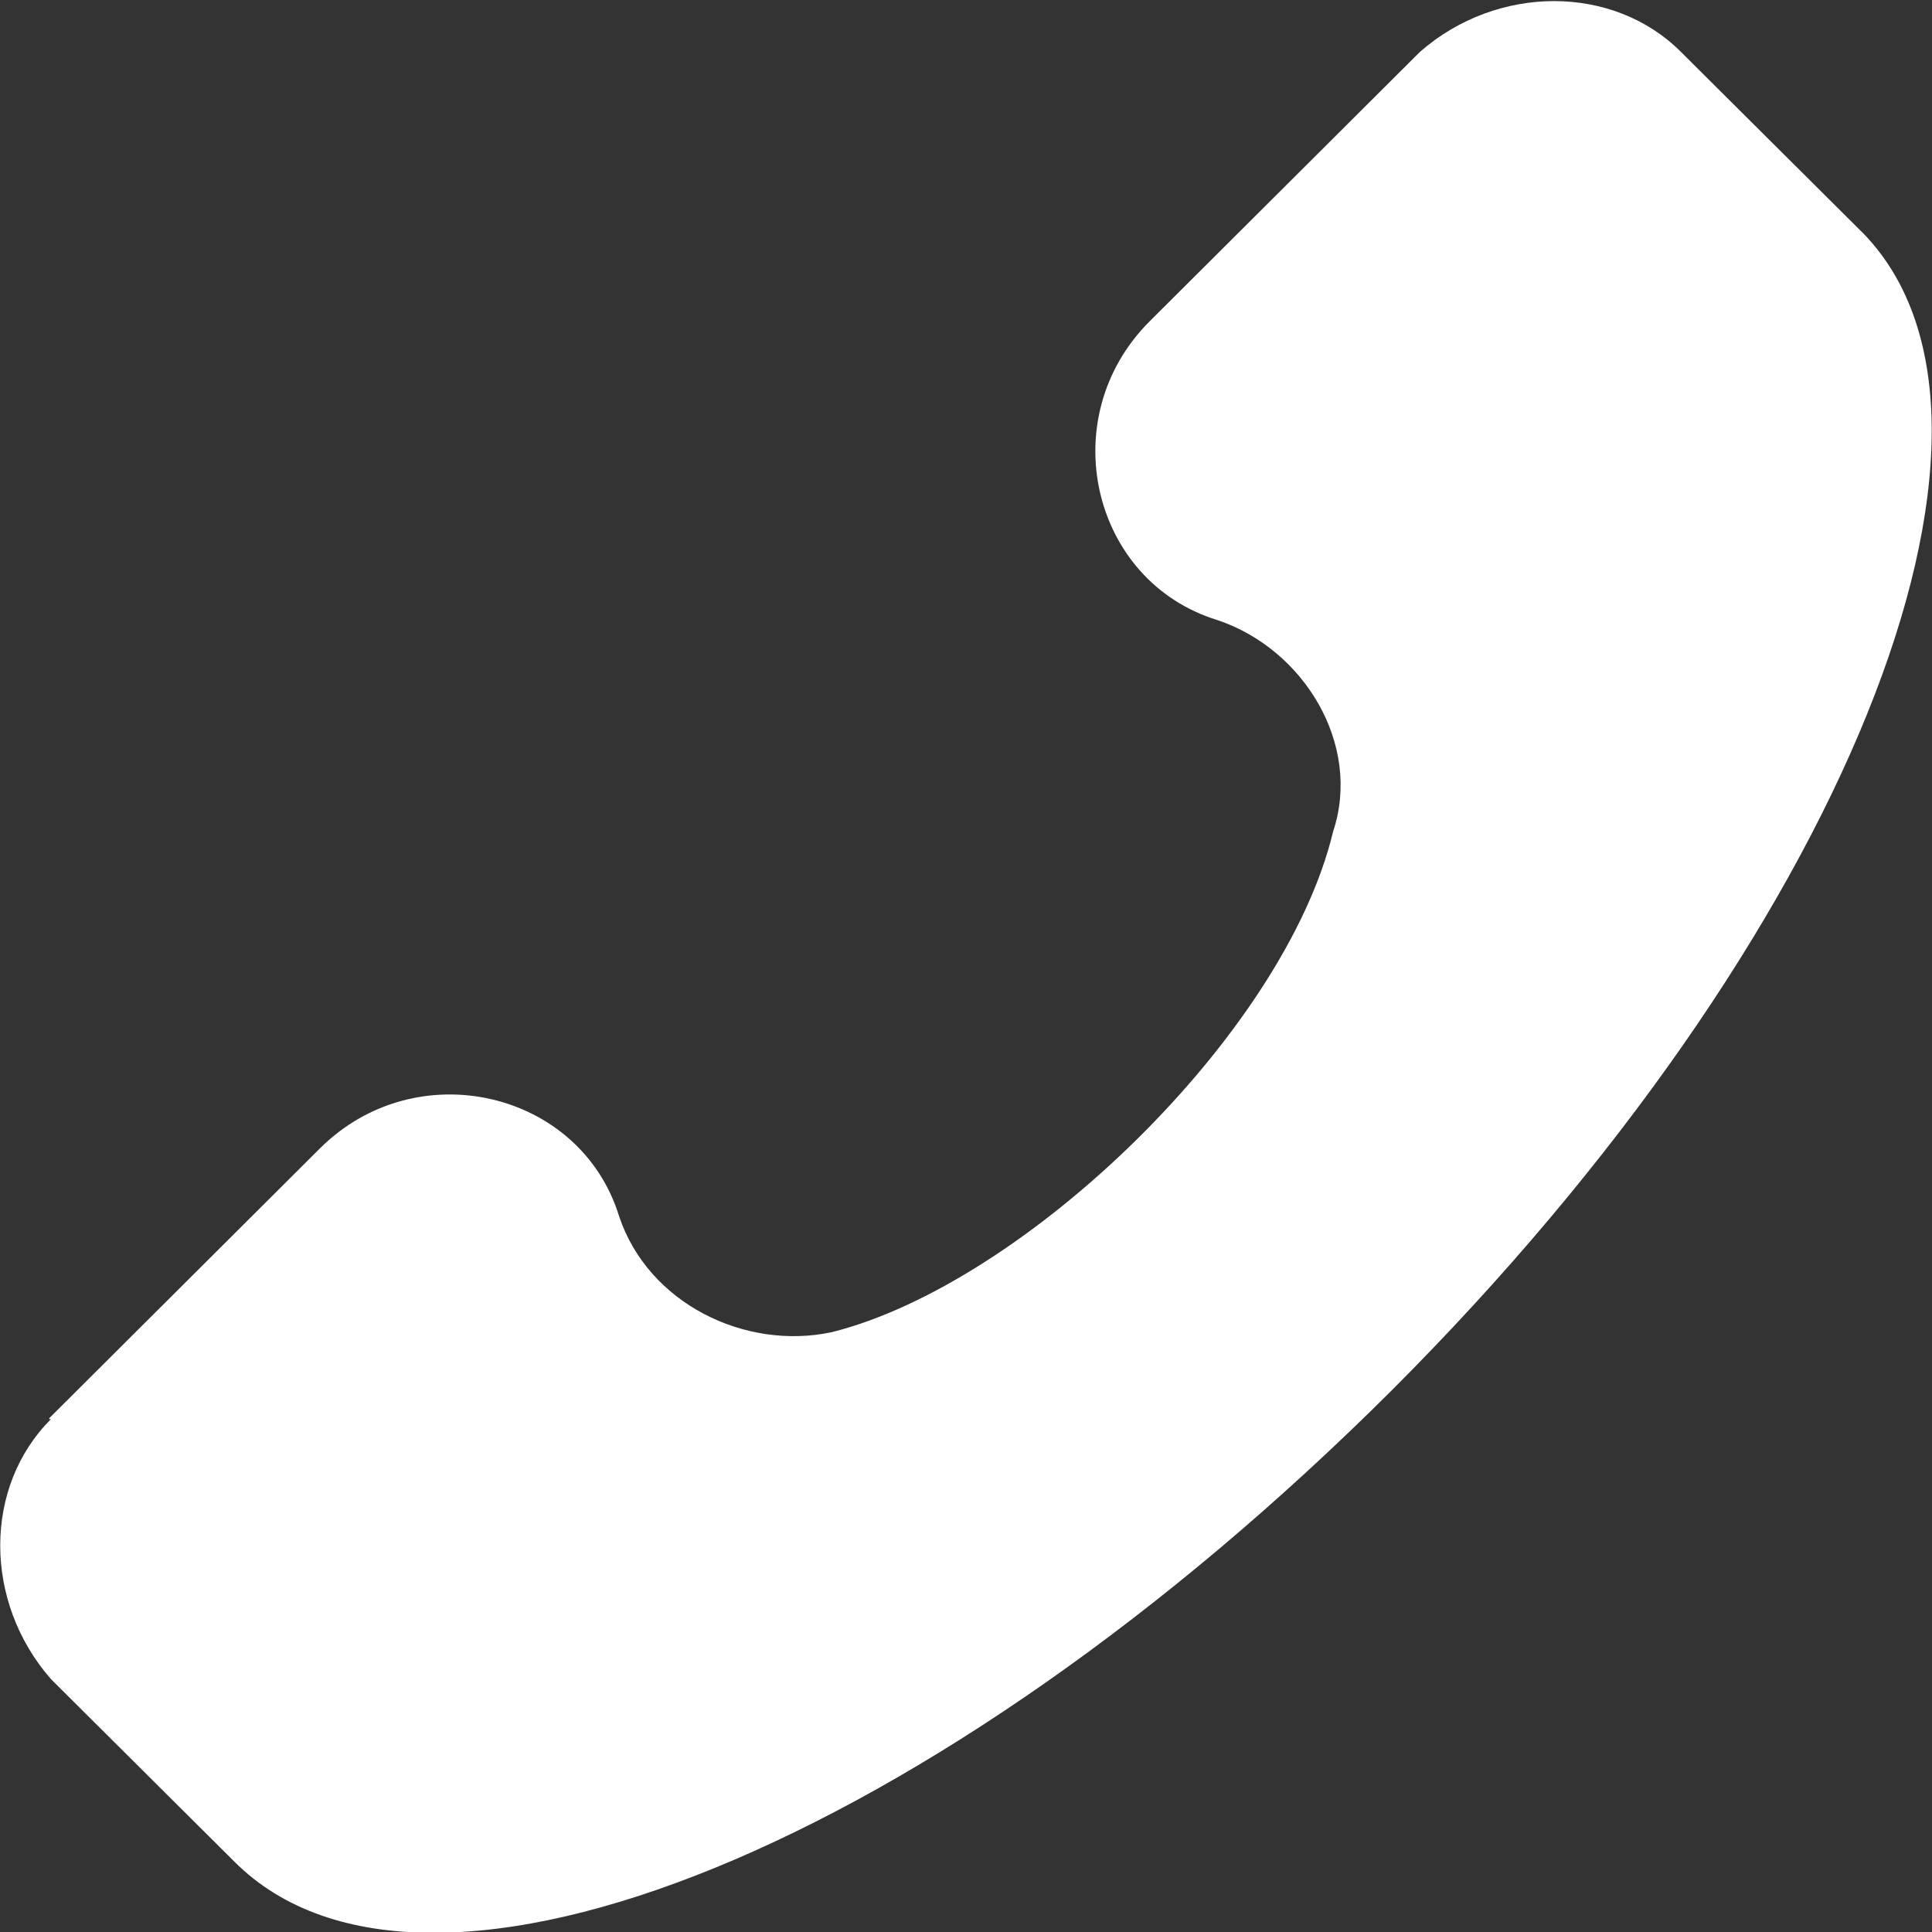 <?xml version="1.0" encoding="UTF-8"?>
<svg xmlns="http://www.w3.org/2000/svg" id="Capa_1" width="22" height="22" viewBox="0 0 22 22">
  <rect x="0" y="0" width="22" height="22" fill="#333333" stroke="none"/>
  <defs>
    <style>.cls-1{fill:#fff;}</style>
  </defs>
  <path class="cls-1" d="M.56,16.15l3.08-3.07c1.1-1.1,2.97-.66,3.41,.77,.33,.99,1.43,1.53,2.42,1.32,2.2-.55,5.16-3.4,5.71-5.7,.33-.99-.33-2.08-1.32-2.41-1.43-.44-1.87-2.3-.77-3.4l3.08-3.07c.88-.77,2.2-.77,2.97,0l2.09,2.08c2.09,2.19-.22,8-5.38,13.16-5.16,5.15-10.99,7.56-13.18,5.37l-2.09-2.08c-.77-.88-.77-2.19,0-2.96h-.02Z"></path>
</svg>
